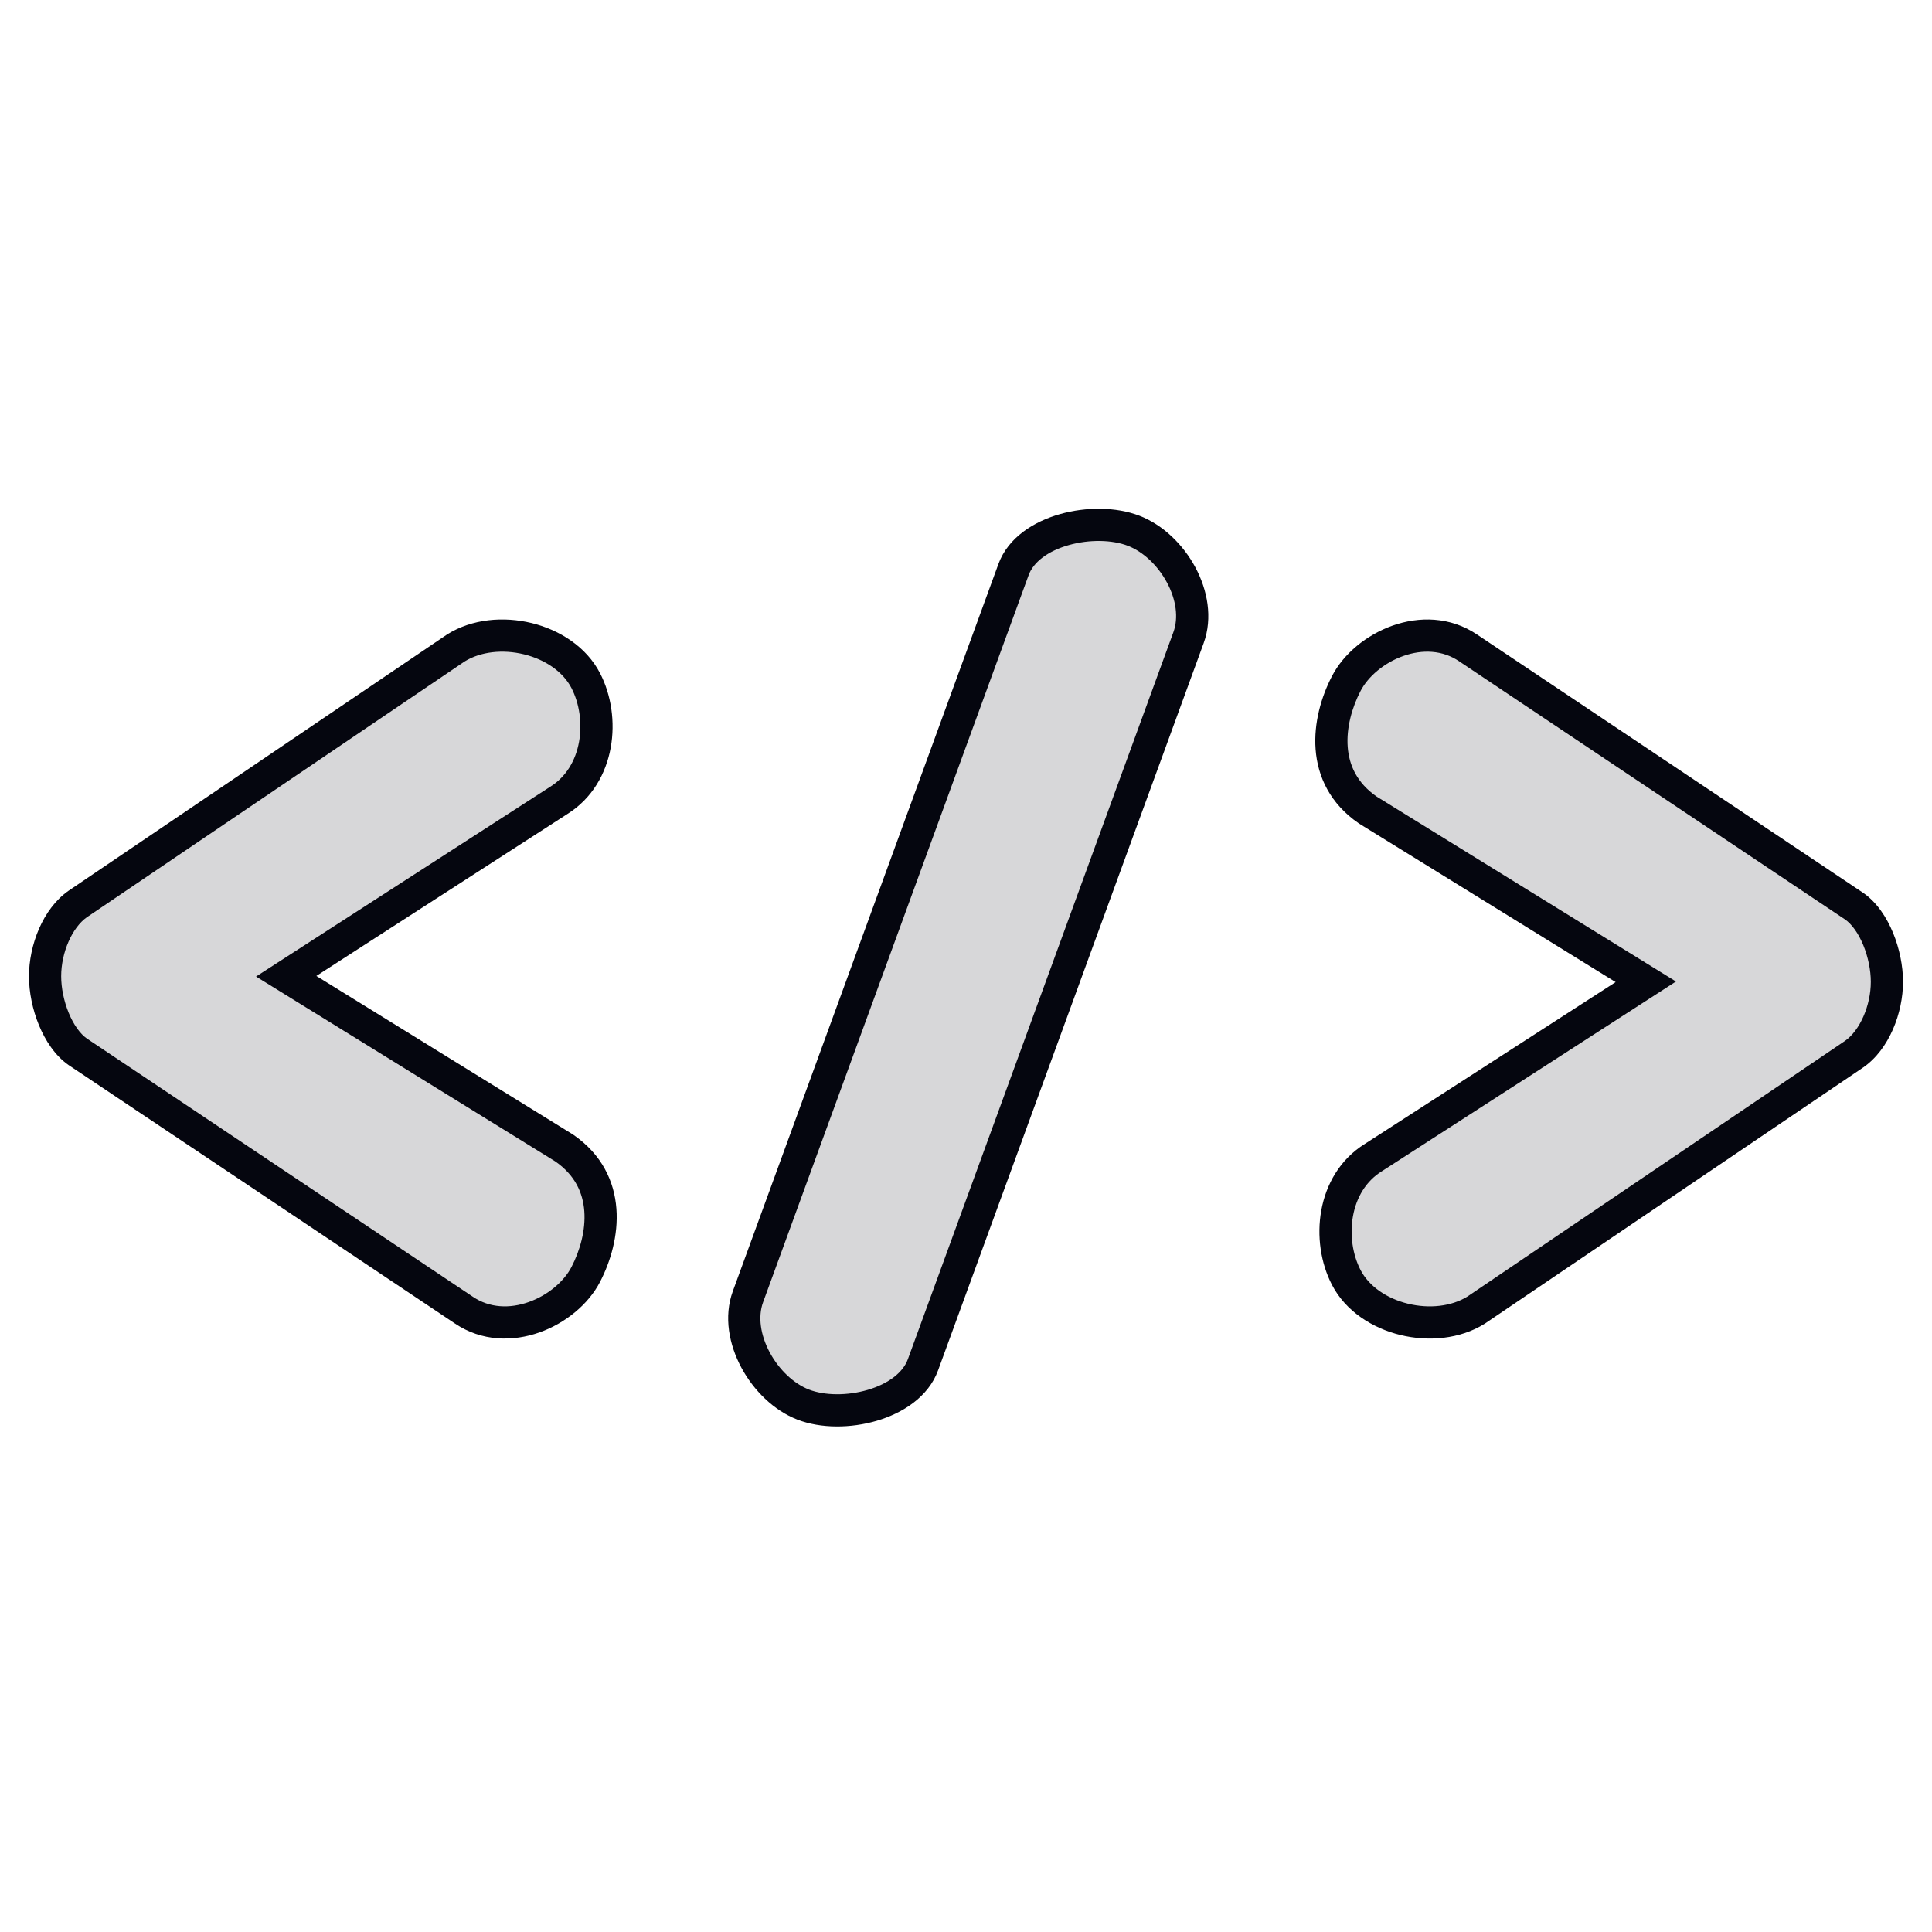 <svg width="600" height="600" viewBox="0 0 600 600" fill="none" xmlns="http://www.w3.org/2000/svg">
<path d="M369.103 198.042C373.634 185.635 364.138 169.479 352.055 164.826C339.972 160.173 319.283 164.489 314.752 176.896L232.282 402.712C227.751 415.119 237.386 431.571 249.469 436.223C261.553 440.876 282.102 436.266 286.633 423.858L369.103 198.042Z" fill="#D7D7D9"/>
<path d="M181.905 211.366C187.851 222.843 186.338 240.635 173.446 248.624L88.882 303.181L175.2 356.518C190.298 366.895 187.851 384.327 181.905 395.804C175.959 407.282 157.628 416.065 144.045 406.86L24.159 326.658C17.856 322.278 14 311.694 14 303.181C14 294.668 17.856 285.11 24.159 280.73L141.57 201.23C154.241 193.298 175.034 198.103 181.905 211.366Z" fill="#D7D7D9"/>
<path d="M418.095 396.723C412.149 385.245 413.662 367.453 426.554 359.464L511.118 304.907L424.8 251.571C409.702 241.193 412.149 223.761 418.095 212.284C424.041 200.807 442.372 192.023 455.955 201.229L575.841 281.431C582.144 285.811 586 296.394 586 304.907C586 313.42 582.144 322.979 575.841 327.359L458.43 406.858C445.759 414.791 424.966 409.986 418.095 396.723Z" fill="#D7D7D9"/>
<path fill-rule="evenodd" clip-rule="evenodd" d="M329.212 159.652C337.281 157.372 346.607 157.37 353.852 160.16C361.206 162.992 367.437 169.135 371.213 176.158C374.984 183.173 376.695 191.828 373.799 199.757L291.33 425.574C288.288 433.902 280.239 438.898 272.294 441.235C264.26 443.598 254.947 443.69 247.673 440.889C240.3 438.05 234.04 431.818 230.24 424.741C226.447 417.675 224.684 408.943 227.586 400.997L310.055 175.18C313.111 166.813 321.242 161.904 329.212 159.652ZM331.931 169.275C325.403 171.119 320.924 174.571 319.449 178.611L236.979 404.427C235.35 408.888 236.138 414.586 239.051 420.011C241.957 425.423 246.556 429.743 251.266 431.557C256.075 433.409 263.078 433.522 269.472 431.641C275.956 429.734 280.447 426.222 281.936 422.143L364.406 196.327C366.041 191.849 365.27 186.222 362.405 180.894C359.545 175.573 354.987 171.313 350.258 169.492C345.419 167.629 338.359 167.459 331.931 169.275ZM144.295 205.424L26.99 284.851C22.441 288.03 19 295.765 19 303.181C19 306.746 19.821 310.876 21.34 314.567C22.877 318.302 24.915 321.08 26.98 322.529L146.838 402.712L146.85 402.721C152.035 406.234 158.279 406.455 164.174 404.373C170.167 402.258 175.154 397.967 177.465 393.504C180.138 388.346 181.903 382.048 181.458 376.123C181.031 370.432 178.582 364.949 172.464 360.704L79.518 303.272L170.773 244.398L170.812 244.374C175.831 241.264 178.774 236.183 179.82 230.412C180.876 224.578 179.911 218.387 177.465 213.665C174.862 208.64 169.362 204.829 162.726 203.207C156.125 201.593 149.241 202.361 144.295 205.424ZM165.1 193.493C173.745 195.606 182.077 200.828 186.345 209.066C189.844 215.821 191.096 224.265 189.659 232.194C188.214 240.172 183.967 247.968 176.12 252.849L98.247 303.09L177.932 352.328L178.033 352.397C186.942 358.521 190.795 366.915 191.43 375.374C192.049 383.629 189.618 391.785 186.345 398.104C182.711 405.119 175.559 410.959 167.504 413.803C159.356 416.68 149.649 416.69 141.253 411.007C141.249 411.004 141.244 411.001 141.24 410.998L21.342 330.789L21.306 330.763C17.08 327.827 14.051 323.132 12.092 318.372C10.107 313.548 9 308.129 9 303.181C9 293.584 13.26 282.215 21.306 276.624L21.331 276.606L138.841 197.039L138.917 196.992C146.637 192.159 156.451 191.379 165.1 193.493ZM435.826 203.715C429.833 205.831 424.846 210.121 422.535 214.584C419.862 219.742 418.097 226.04 418.542 231.965C418.969 237.656 421.418 243.139 427.536 247.384L520.482 304.816L429.227 363.69L429.188 363.714C424.169 366.824 421.226 371.905 420.18 377.677C419.124 383.51 420.089 389.701 422.535 394.423C425.138 399.448 430.638 403.26 437.274 404.882C443.875 406.495 450.759 405.728 455.706 402.665L572.988 323.253C572.996 323.247 573.004 323.242 573.012 323.236C577.56 320.057 581 312.323 581 304.907C581 301.342 580.179 297.213 578.66 293.522C577.123 289.786 575.086 287.009 573.02 285.56C573.01 285.552 572.999 285.544 572.988 285.537L453.162 205.376L453.15 205.368C447.965 201.854 441.721 201.634 435.826 203.715ZM458.747 197.081C450.351 191.398 440.644 191.409 432.496 194.285C424.441 197.129 417.289 202.969 413.655 209.984C410.382 216.303 407.951 224.46 408.57 232.714C409.205 241.173 413.058 249.567 421.967 255.691L422.068 255.76L501.753 304.998L423.88 355.239C416.033 360.12 411.786 367.916 410.341 375.894C408.904 383.823 410.156 392.267 413.655 399.023C417.923 407.26 426.255 412.483 434.9 414.596C443.549 416.71 453.363 415.929 461.083 411.096L461.159 411.049L578.669 331.482L578.694 331.465C586.74 325.874 591 314.505 591 304.907C591 299.959 589.893 294.54 587.908 289.716C585.949 284.956 582.92 280.262 578.694 277.325L578.658 277.3L458.76 197.09C458.756 197.087 458.751 197.084 458.747 197.081Z" fill="#05060F"/>
</svg>
